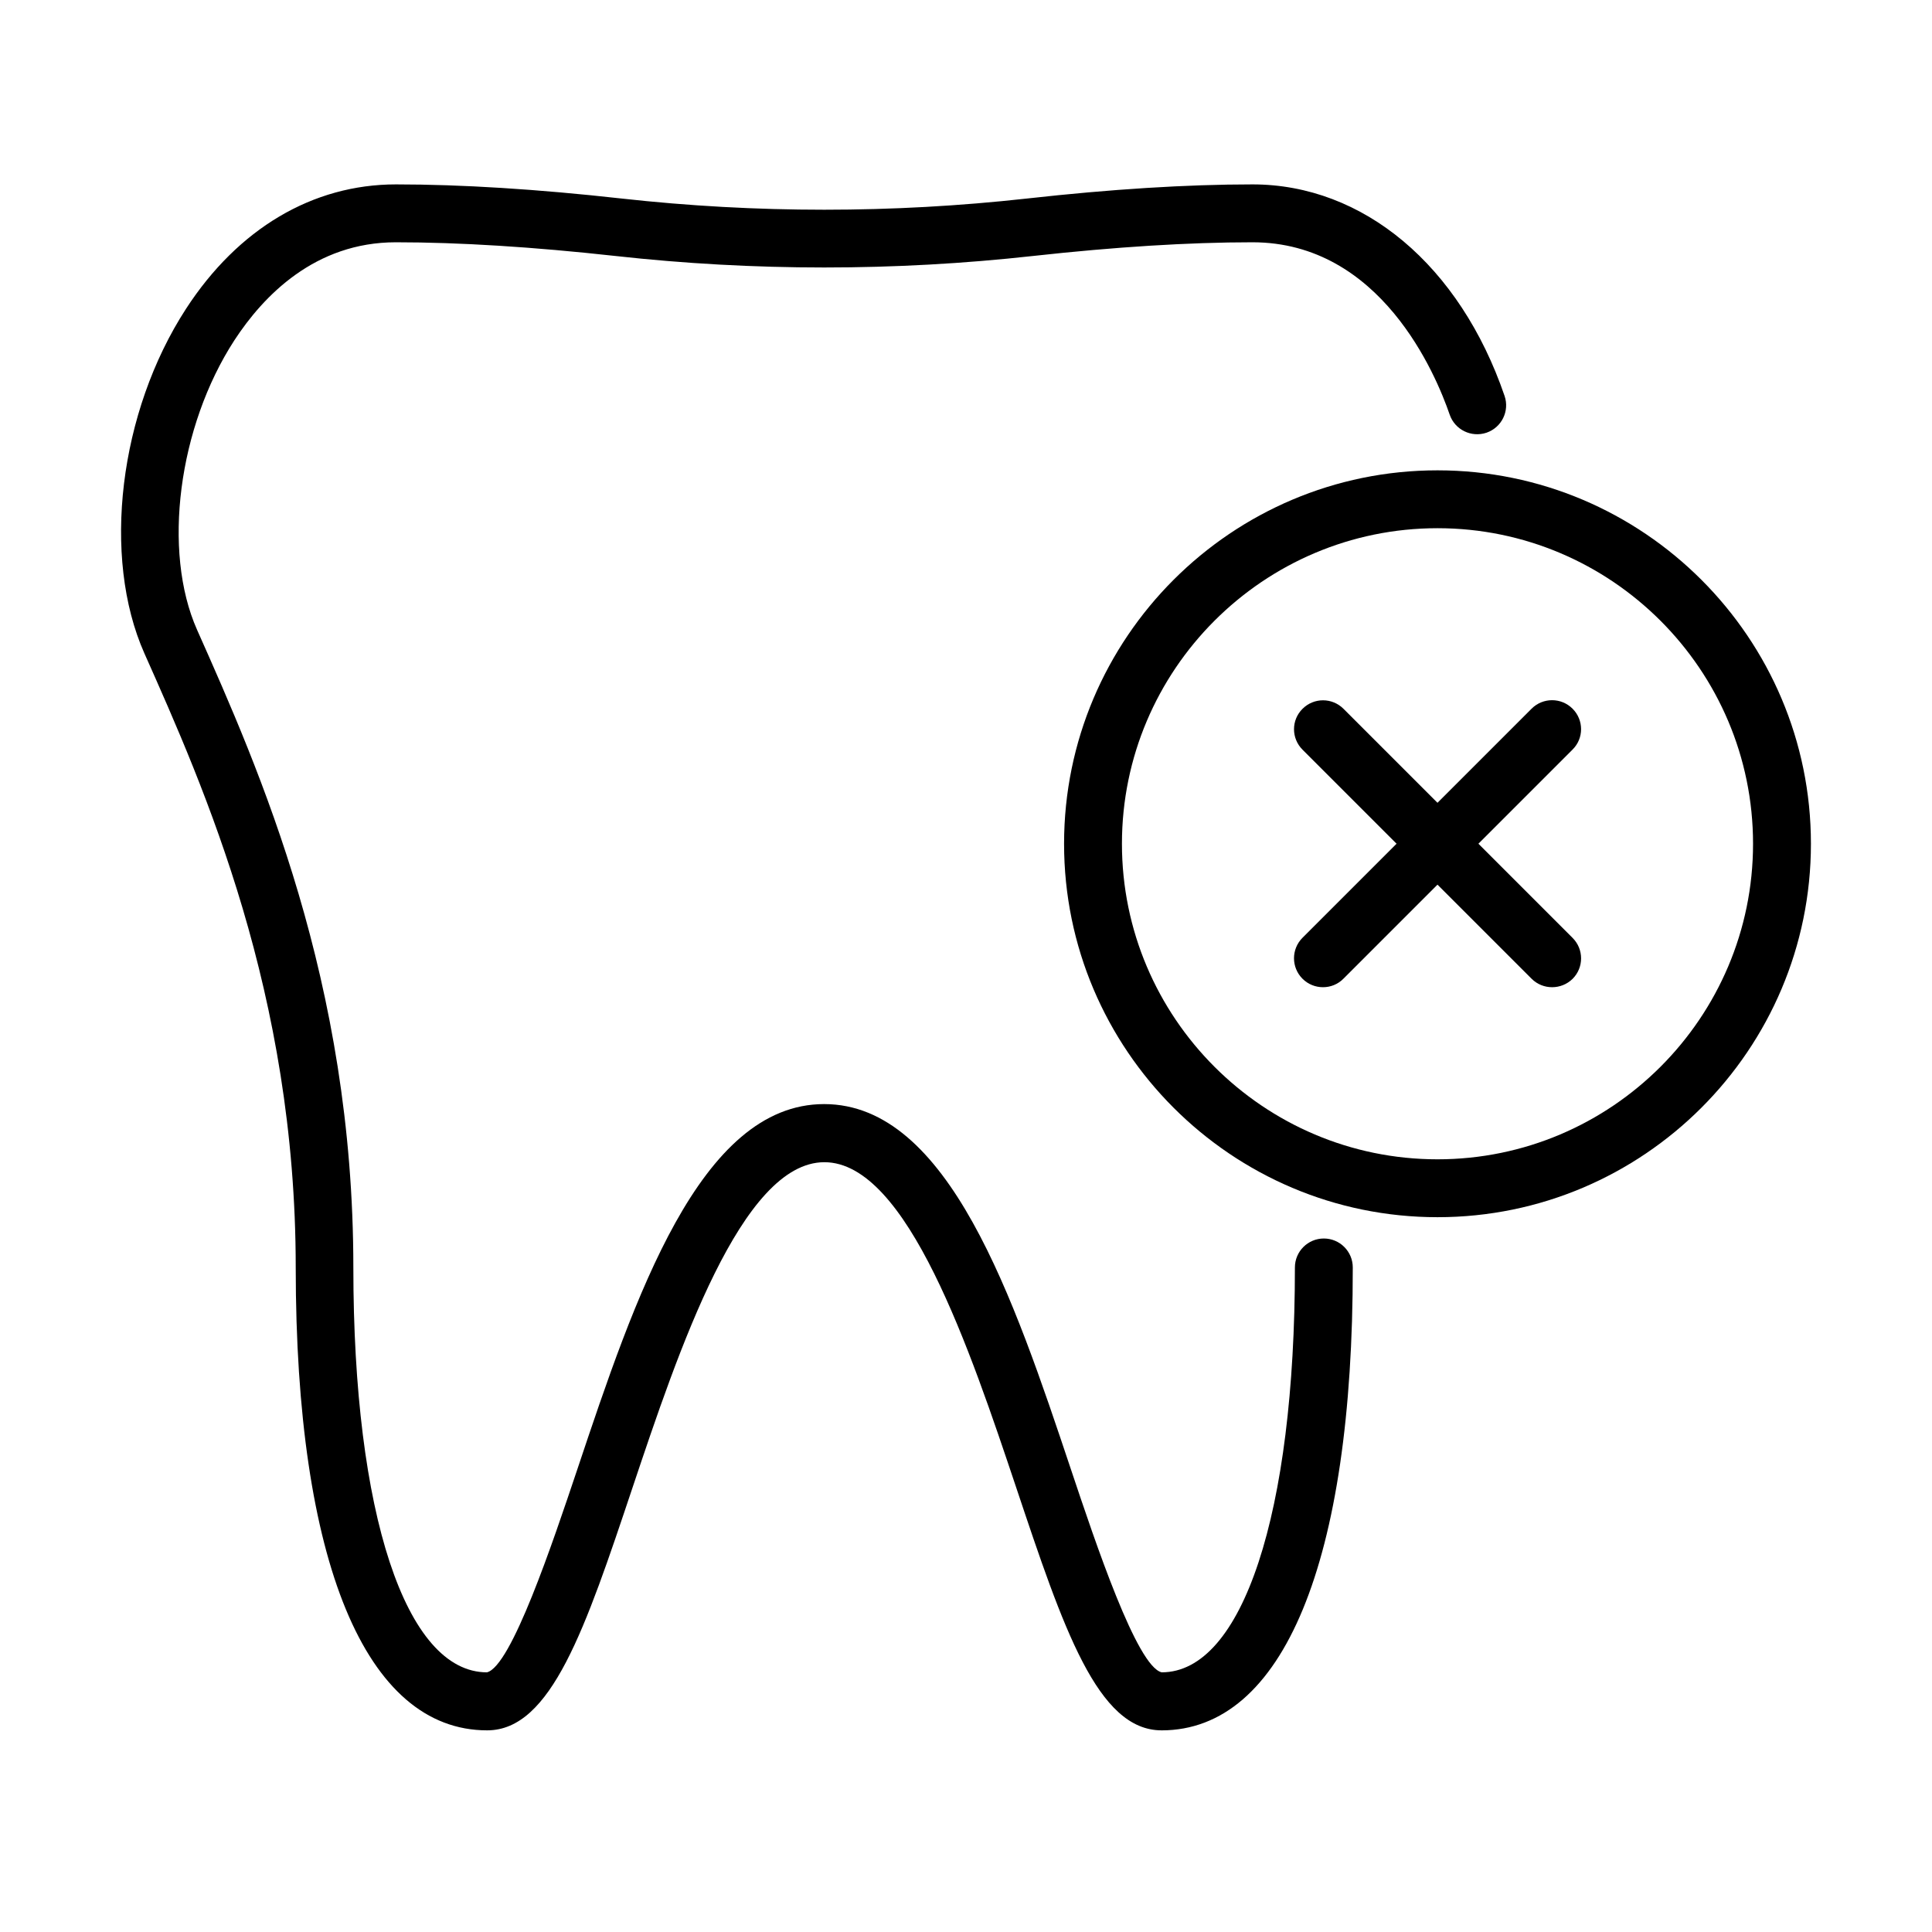<?xml version="1.0" encoding="UTF-8"?>
<!-- The Best Svg Icon site in the world: iconSvg.co, Visit us! https://iconsvg.co -->
<svg fill="#000000" width="800px" height="800px" version="1.1" viewBox="144 144 512 512" xmlns="http://www.w3.org/2000/svg">
 <g>
  <path d="m451.83 602.56c-16.965 0-26.012-26.965-38.5-64.27-12.207-36.414-28.895-86.293-50.859-86.293s-38.652 49.879-50.863 86.293c-12.484 37.305-21.535 64.27-38.5 64.27-32.238 0-50.738-44.699-50.738-122.62 0-72.609-24.109-126.88-40.094-162.77-11.379-25.586-6.719-63.992 11.012-91.324 13.805-21.262 33.562-32.98 55.648-32.98 17.395 0 37.488 1.262 59.789 3.746 35.645 3.957 71.781 3.957 107.43 0 22.27-2.484 42.395-3.746 59.785-3.746 29.359 0 54.945 21.477 66.785 56.047 1.379 4.019-0.766 8.375-4.785 9.758-4.019 1.348-8.375-0.77-9.758-4.785-3.68-10.707-18.281-45.68-52.27-45.68-16.812 0-36.352 1.227-58.07 3.621-36.781 4.078-74.055 4.078-110.84 0-21.719-2.394-41.258-3.621-58.102-3.621-21.41 0-35.062 14.145-42.793 25.984-14.875 22.914-19.141 55.891-9.879 76.723 16.504 37.086 41.414 93.133 41.414 169 0 65.184 13.898 107.27 35.402 107.27 6.441-1.535 17.395-34.266 23.957-53.805 15.188-45.371 32.395-96.785 65.402-96.785 33.008 0 50.219 51.414 65.402 96.785 6.535 19.539 17.484 52.27 24.051 53.805 21.41 0 35.309-42.117 35.309-107.3 0-4.234 3.438-7.668 7.668-7.668 4.234 0 7.668 3.434 7.668 7.668 0.062 77.98-18.434 122.68-50.676 122.68z"/>
  <path d="m524.95 466.57c-54.574 0-98.961-44.387-98.961-98.961s44.387-98.965 98.961-98.965 98.965 44.391 98.965 98.965-44.391 98.961-98.965 98.961zm0-182.59c-46.105 0-83.625 37.52-83.625 83.625s37.52 83.625 83.625 83.625 83.625-37.52 83.625-83.625-37.52-83.625-83.625-83.625z"/>
  <path d="m494.61 405.62c-1.965 0-3.926-0.738-5.43-2.242-3.008-3.004-3.008-7.852 0-10.859l60.707-60.707c3.008-3.004 7.856-3.004 10.859 0 3.008 3.008 3.008 7.856 0 10.828l-60.707 60.711c-1.504 1.531-3.469 2.269-5.43 2.269z"/>
  <path d="m555.32 405.62c-1.961 0-3.926-0.738-5.43-2.242l-60.707-60.707c-3.008-3.004-3.008-7.852 0-10.828 3.004-3.008 7.852-3.008 10.859 0l60.707 60.707c3.008 3.008 3.008 7.856 0 10.859-1.5 1.473-3.465 2.211-5.43 2.211z"/>
 </g>
</svg>